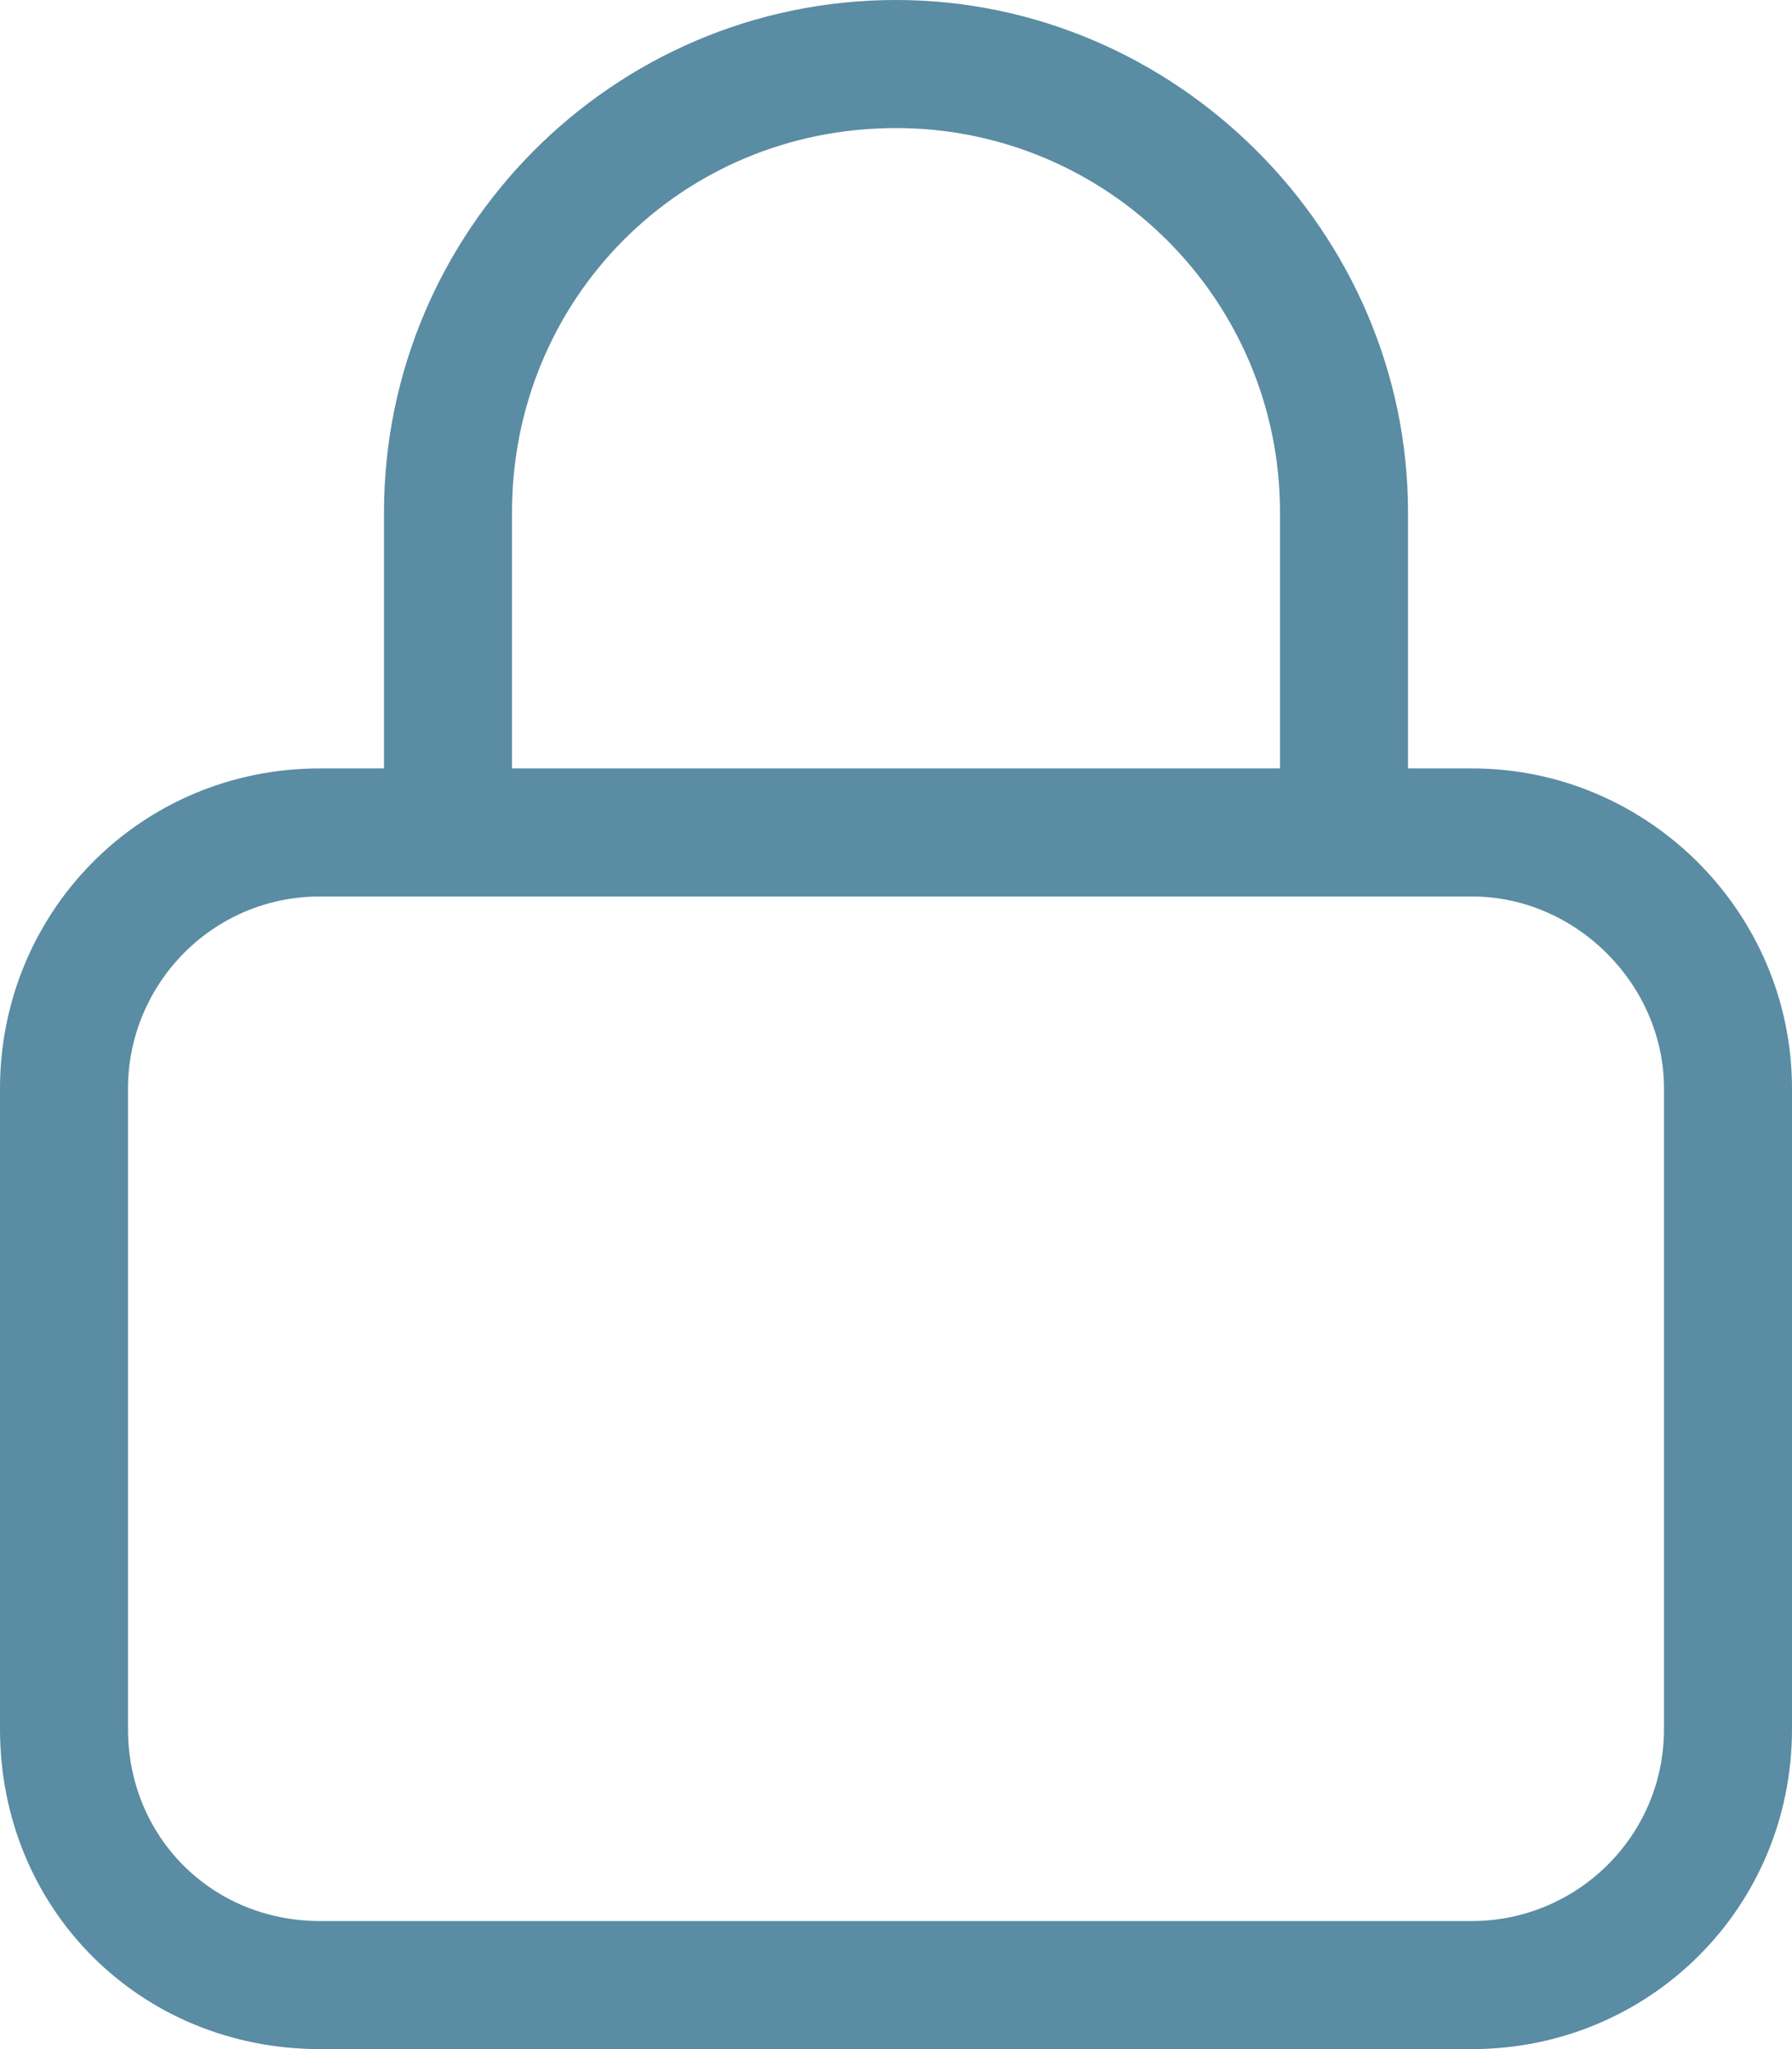 <svg width="28" height="32" viewBox="0 0 28 32" fill="none" xmlns="http://www.w3.org/2000/svg">
<path d="M6 12V8C6 3.625 9.562 0 14 0C18.375 0 22 3.625 22 8V12H23C25.75 12 28 14.25 28 17V27C28 29.812 25.75 32 23 32H5C2.188 32 0 29.812 0 27V17C0 14.25 2.188 12 5 12H6ZM8 12H20V8C20 4.688 17.312 2 14 2C10.625 2 8 4.688 8 8V12ZM2 27C2 28.688 3.312 30 5 30H23C24.625 30 26 28.688 26 27V17C26 15.375 24.625 14 23 14H5C3.312 14 2 15.375 2 17V27Z" fill="#5A8CA4"/>
</svg>
